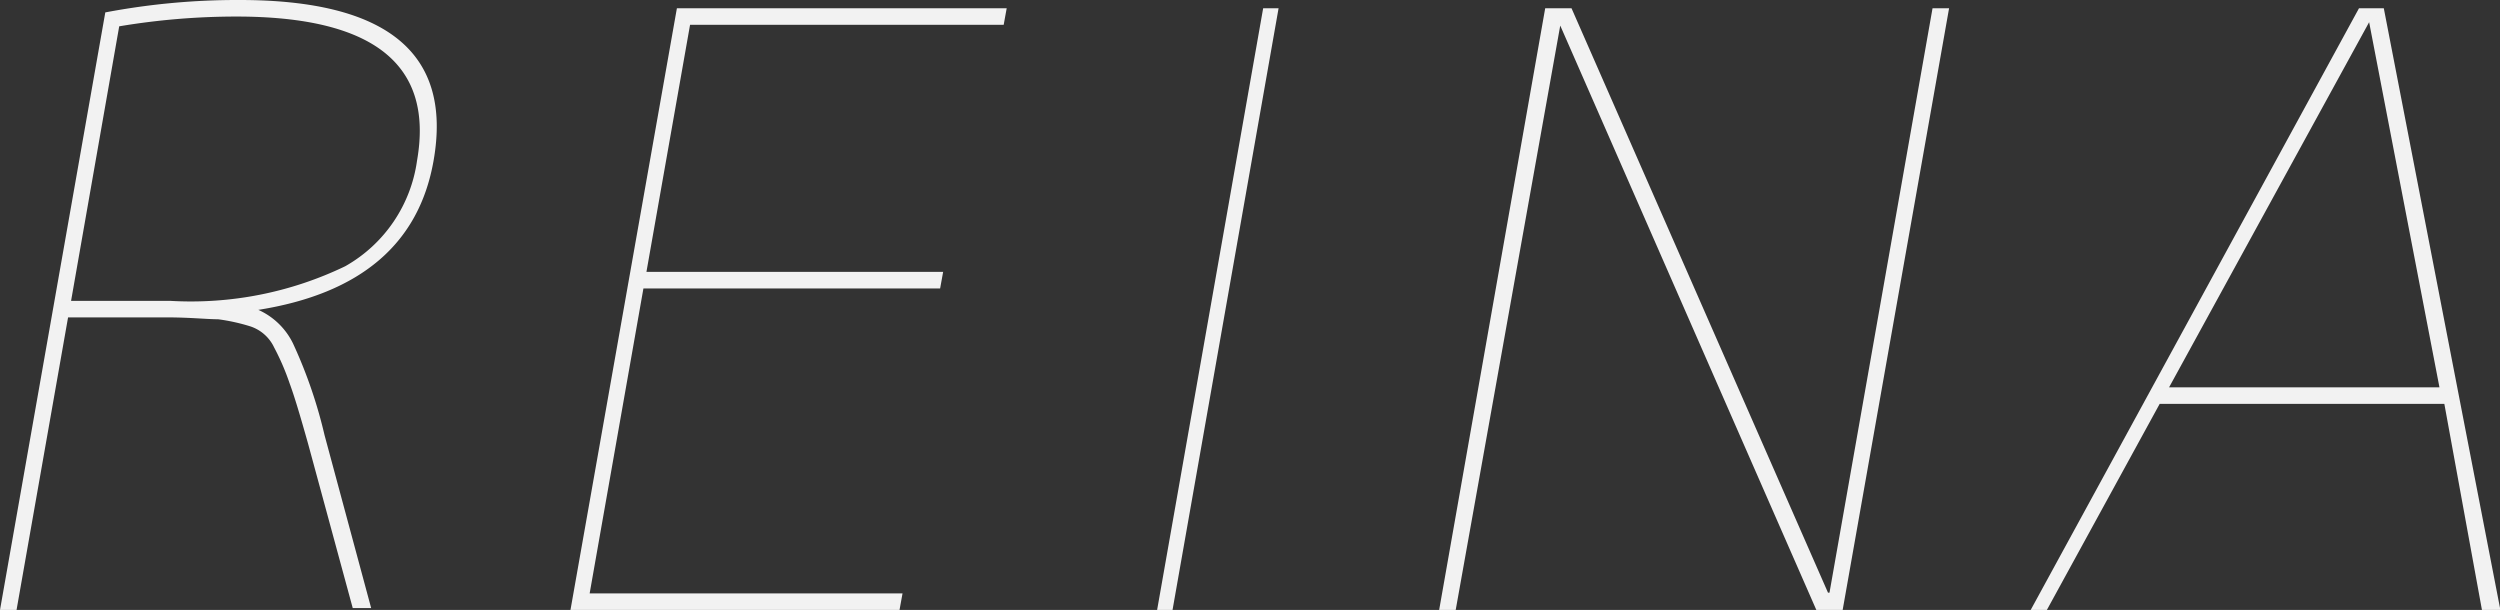 <svg xmlns="http://www.w3.org/2000/svg" viewBox="0 0 66.48 16.22"><rect x="0" y="0" width="66.48" height="16.22" fill="#333333" stroke="none"/><defs><style>.cls-1{fill:#f2f2f2;}</style></defs><g id="レイヤー_2" data-name="レイヤー 2"><g id="でかテキスト"><path class="cls-1" d="M6.87,8.24v0a1.88,1.88,0,0,1,.92.89,12.61,12.61,0,0,1,.84,2.44l1.24,4.6H9.38L8.19,11.79c-.2-.71-.36-1.25-.49-1.6a6.46,6.46,0,0,0-.41-.95,1.07,1.07,0,0,0-.63-.56,5.08,5.08,0,0,0-.86-.19c-.29,0-.75-.05-1.36-.05H1.81L.44,16.22H0L2.8.33A18.81,18.81,0,0,1,6.37,0q5.91,0,5.16,4.27Q10.95,7.59,6.87,8.24ZM1.89,8H4.52a9.45,9.45,0,0,0,4.66-.92,3.83,3.83,0,0,0,1.91-2.81Q11.76.44,6.29.44A18.86,18.86,0,0,0,3.17.7Z"/><path class="cls-1" d="M17.11,7.67l-1.43,8.11H24l-.08.44H15.17L18,.22h8.77l-.08.44H18.35L17.19,7.23h7.89L25,7.67Z"/><path class="cls-1" d="M30.77,16.22l2.82-16H34l-2.82,16Z"/><path class="cls-1" d="M48.65,15.76,51.39.22h.44L49,16.22h-.7L41.49.68h0L38.71,16.22h-.44l2.82-16h.7l6.82,15.54Z"/><path class="cls-1" d="M65,10.74H57.43l-3,5.48H54l8.73-16h.66l3.1,16H66ZM63,.59h0L57.68,10.3h7.19Z"/></g></g></svg>